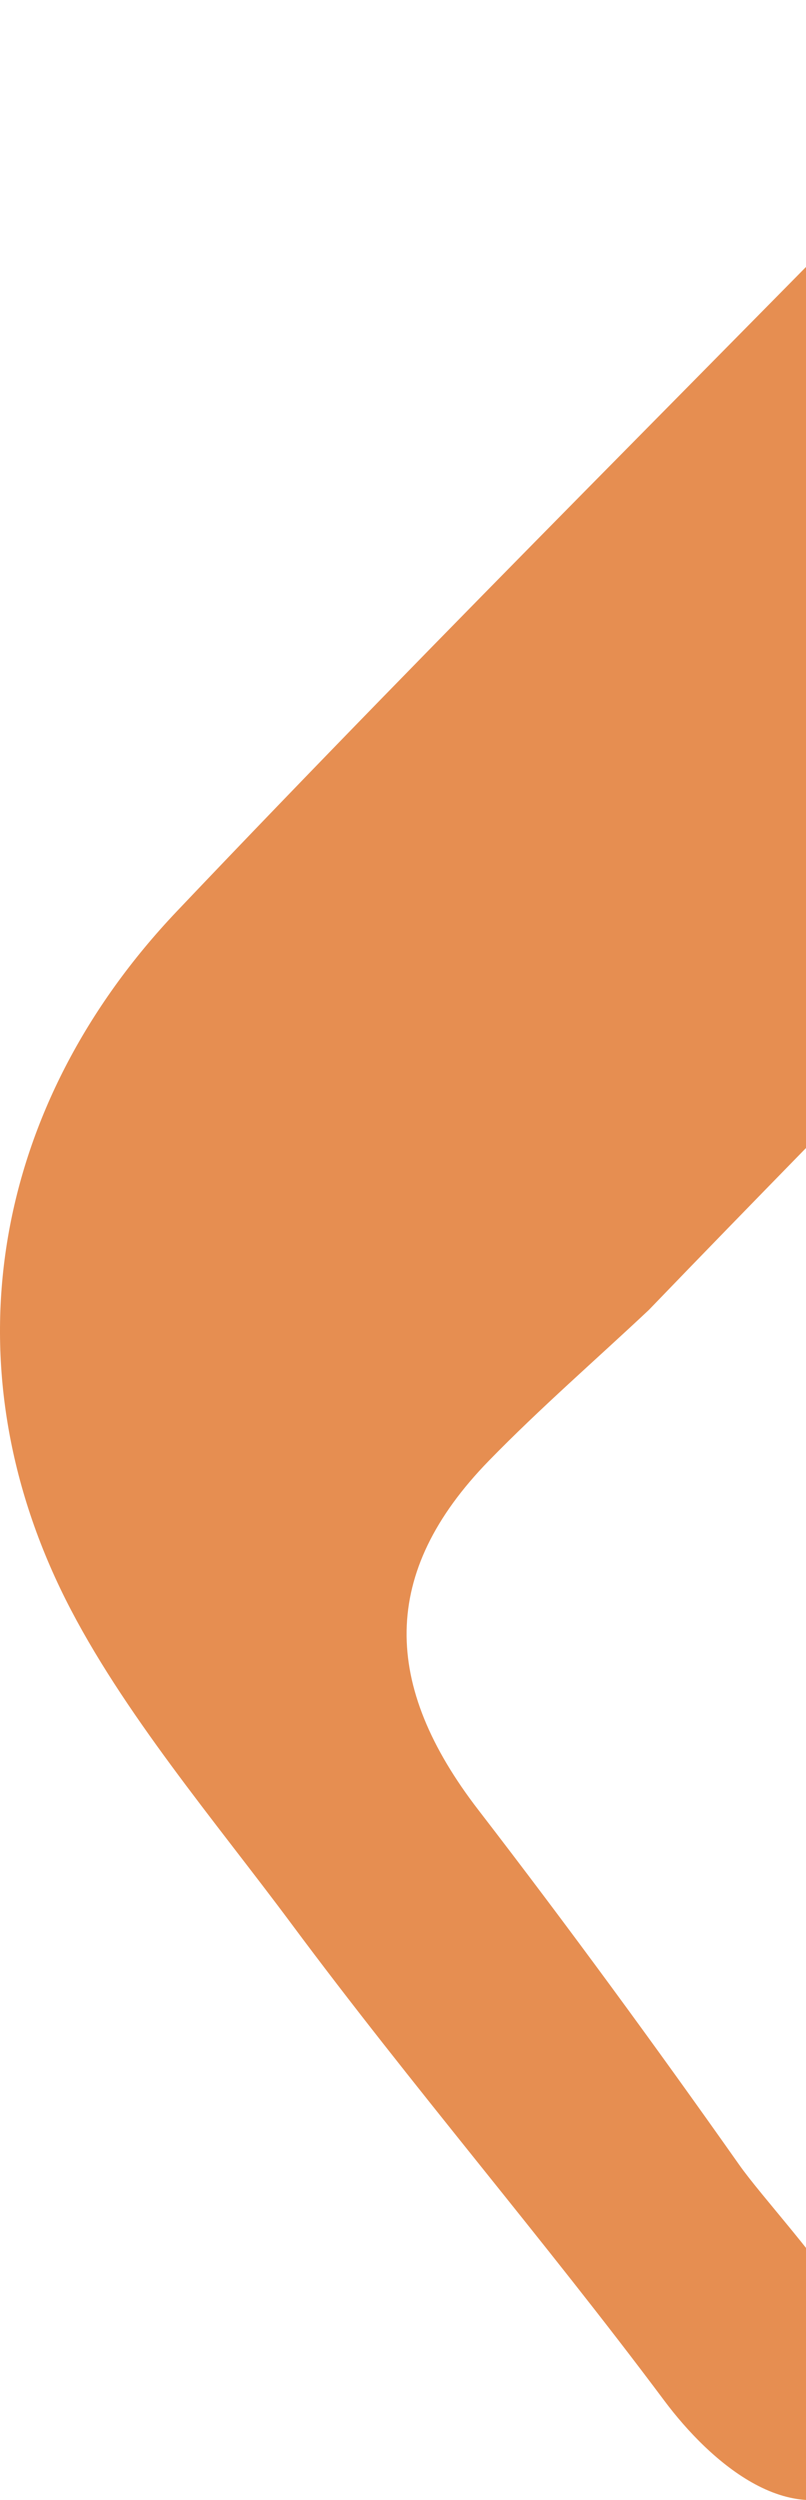 <svg width="167" height="518" viewBox="0 0 167 518" fill="none" xmlns="http://www.w3.org/2000/svg">
<path d="M134.441 271.4C178.155 225.999 222.892 181.542 265.347 134.96C301.074 95.74 297.1 44.905 260.154 12.419C240.953 -4.434 224.86 -3.922 207.272 14.191C150.534 72.547 92.655 129.801 36.625 188.827C-1.148 228.637 -11.26 281.796 13.607 331.41C25.332 354.761 44.652 377.403 60.351 398.548C85.376 432.254 112.525 463.756 137.667 497.423C146.993 509.905 164.384 525.577 180.083 513.882C200.386 498.762 162.535 461.866 153.131 448.478C135.621 423.631 117.679 399.099 99.147 375.04C79.198 349.169 78.647 325.898 101.311 302.626C111.895 291.758 123.385 281.796 134.441 271.4Z" fill="#E68E51"/>
</svg>
